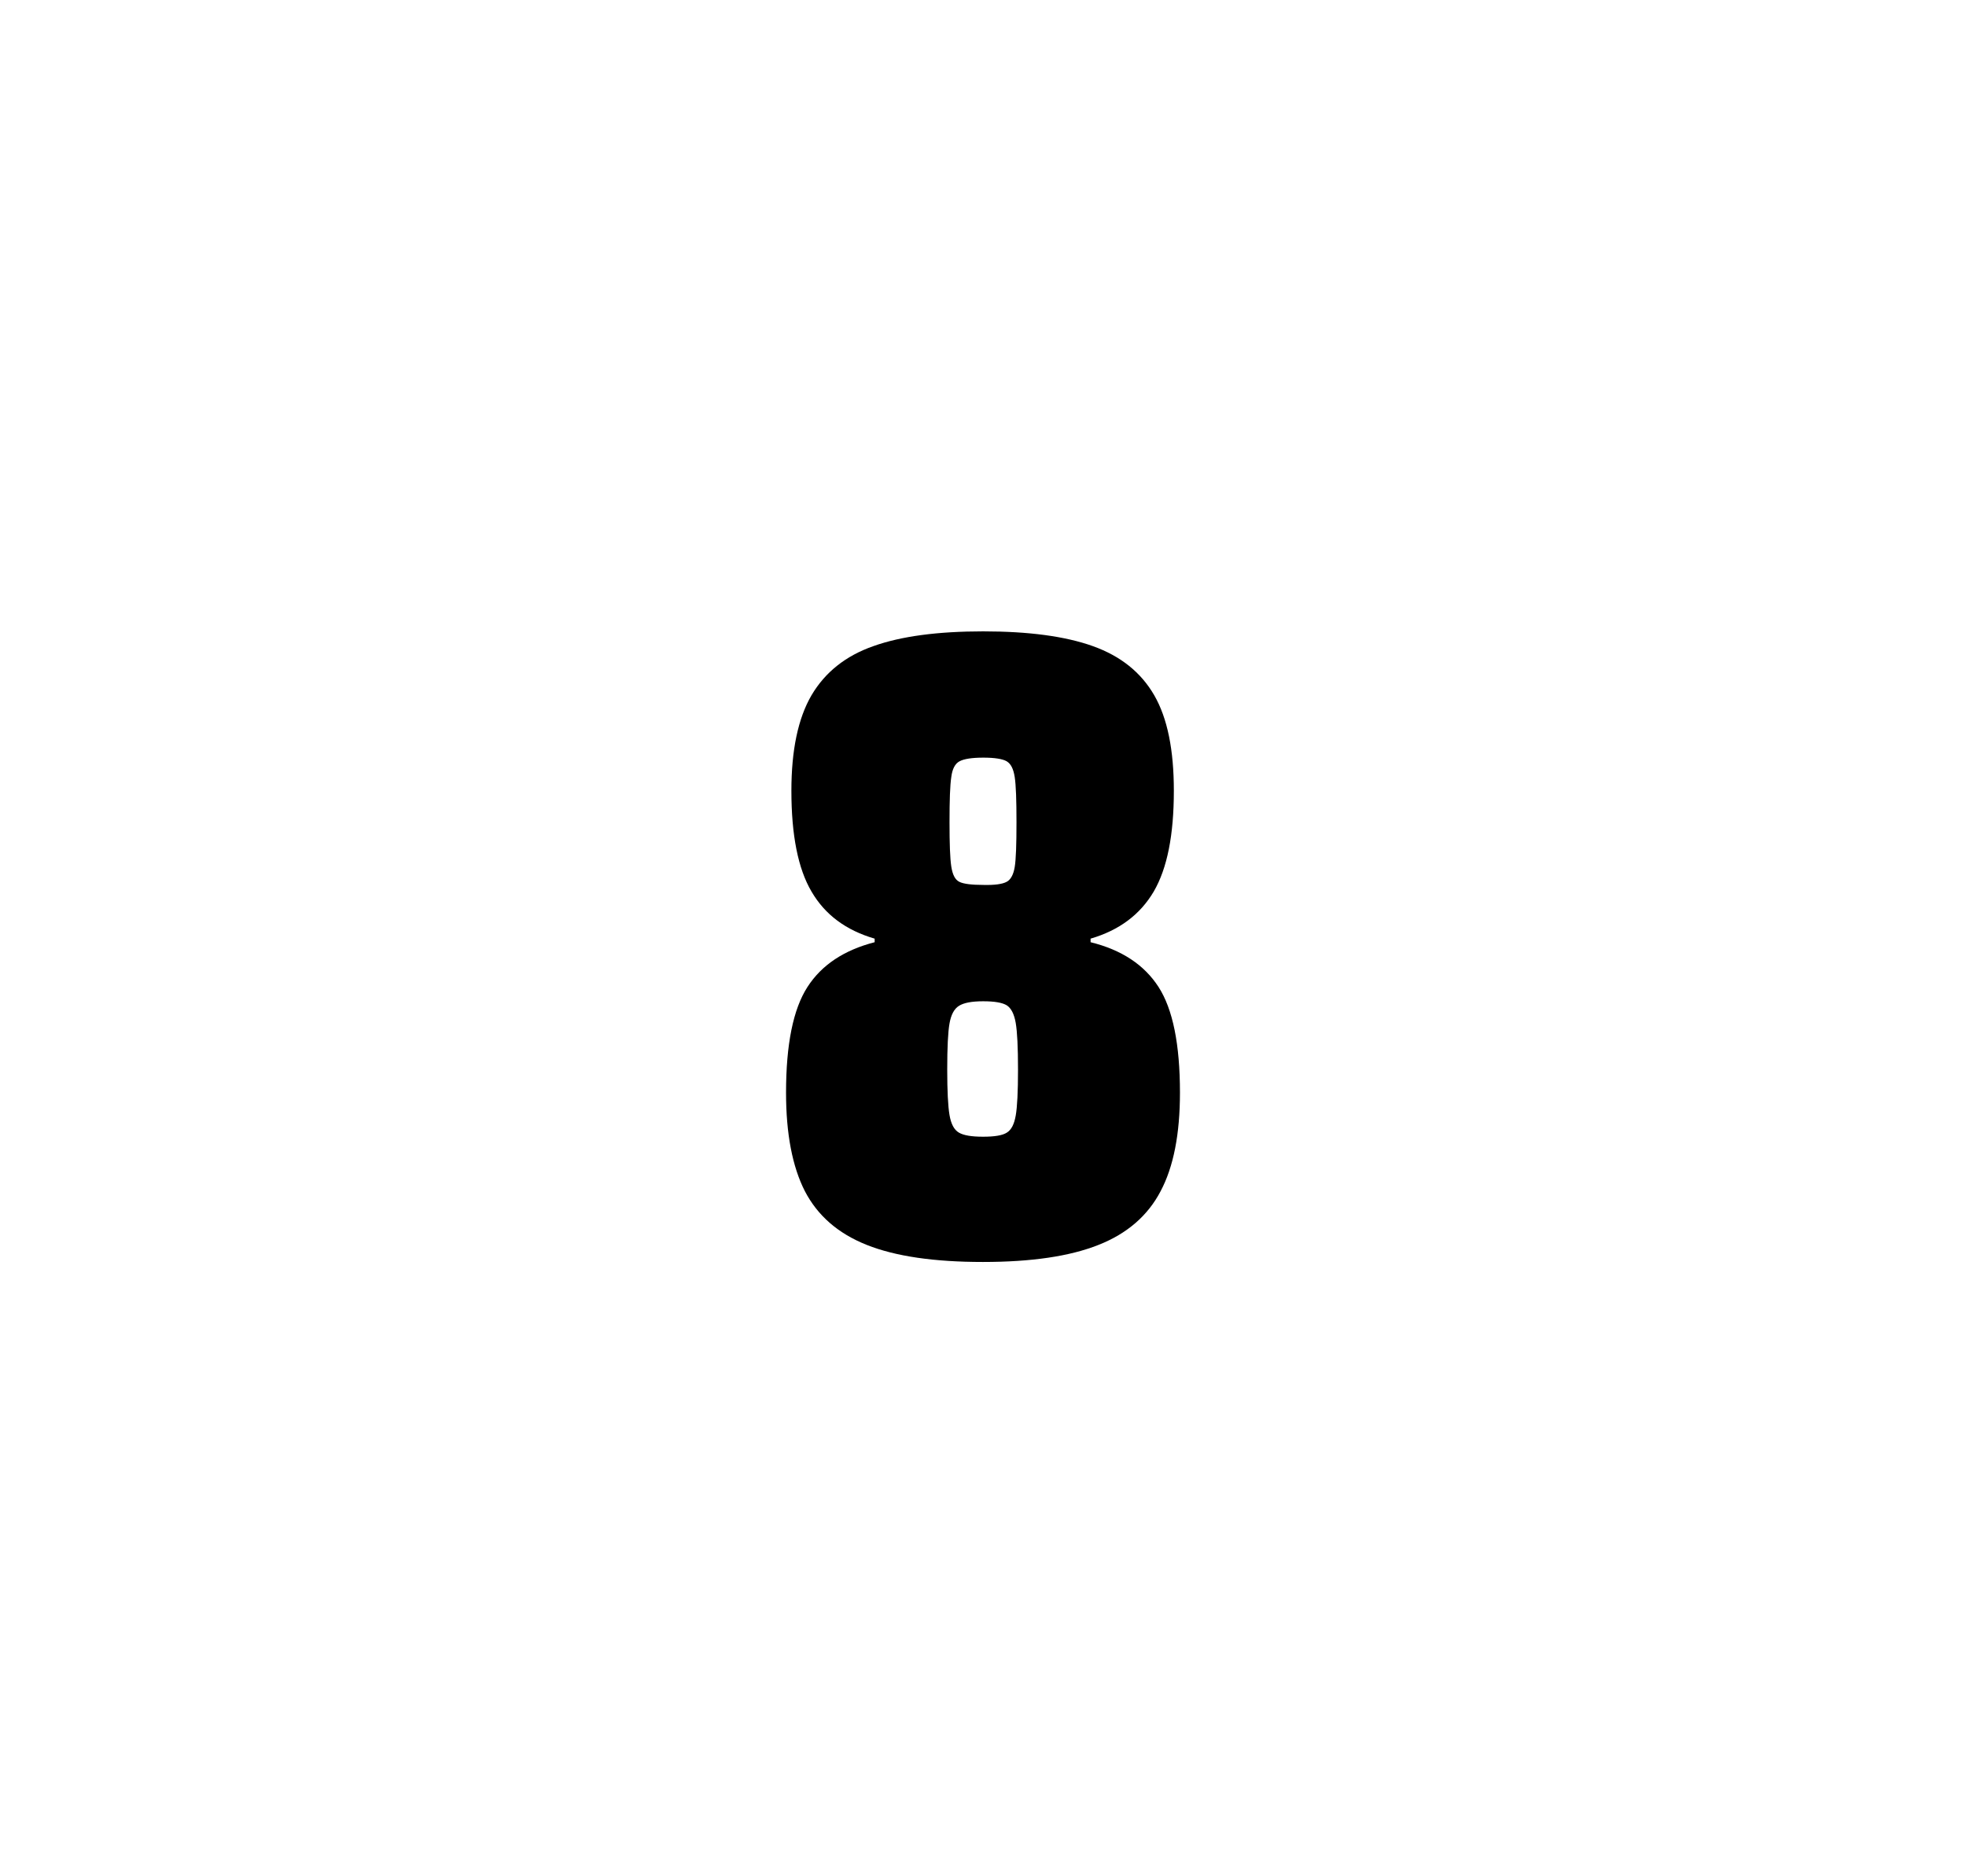 <?xml version="1.0" encoding="utf-8"?>
<svg version="1.1" id="wrapper" x="0px" y="0px" viewBox="0 0 772.1 737" style="enable-background:new 0 0 772.1 737;" xmlns="http://www.w3.org/2000/svg">
  <style type="text/css">
	.st0{fill:none;}
</style>
  <path id="frame" class="st0" d="M 1.5 0 L 770.5 0 C 771.3 0 772 0.7 772 1.5 L 772 735.4 C 772 736.2 771.3 736.9 770.5 736.9 L 1.5 736.9 C 0.7 736.9 0 736.2 0 735.4 L 0 1.5 C 0 0.7 0.7 0 1.5 0 Z"/>
  <g id="numbers"><path id="eight" d="M 340.4 489 C 329.1 484.5 321.1 477.5 316.1 467.9 C 311.2 458.3 308.7 445.4 308.7 429.2 C 308.7 410.2 311.5 396.4 317.1 387.7 C 322.7 379 331.5 373.2 343.5 370.1 L 343.5 368.7 C 332.2 365.4 324 359.3 318.7 350.2 C 313.4 341.2 310.8 328 310.8 310.6 C 310.8 294.7 313.4 282.2 318.7 273.1 C 324 264.1 332.1 257.6 343 253.8 C 353.9 249.9 368.3 248 386.1 248 C 403.9 248 418.3 249.9 429.2 253.8 C 440.1 257.7 448.1 264.1 453.3 273.1 C 458.5 282.1 461 294.6 461 310.6 C 461 328 458.4 341.1 453.1 350.2 C 447.8 359.2 439.6 365.4 428.3 368.7 L 428.3 370.1 C 440.5 373.1 449.4 379 455 387.7 C 460.6 396.4 463.4 410.2 463.4 429.2 C 463.4 445.4 460.9 458.3 455.8 467.9 C 450.8 477.5 442.6 484.6 431.4 489 C 420.1 493.5 405 495.7 386 495.7 C 366.9 495.7 351.7 493.5 340.4 489 Z M 395.4 444.9 C 397.2 443.8 398.3 441.6 398.9 438.2 C 399.5 434.8 399.8 428.8 399.8 420.1 C 399.8 411.4 399.5 405.3 398.9 401.8 C 398.3 398.3 397.1 396 395.4 394.9 C 393.6 393.8 390.5 393.3 386.1 393.3 C 381.6 393.3 378.5 393.9 376.6 395.1 C 374.7 396.3 373.5 398.6 372.9 402 C 372.3 405.4 372 411.4 372 420.1 C 372 428.5 372.3 434.5 372.9 438 C 373.5 441.5 374.7 443.8 376.6 444.9 C 378.5 446 381.6 446.5 386.1 446.5 C 390.6 446.5 393.7 446 395.4 444.9 Z M 395.3 346.4 C 396.9 345.6 398 343.6 398.5 340.6 C 399 337.6 399.2 331.7 399.2 323 C 399.2 314.3 399 308.4 398.5 305.2 C 398 302 397 300 395.3 299 C 393.7 298.1 390.6 297.6 386.2 297.6 C 381.7 297.6 378.6 298.1 376.9 299 C 375.1 299.9 374 302 373.6 305.2 C 373.1 308.4 372.9 314.3 372.9 323 C 372.9 331.4 373.1 337.2 373.6 340.4 C 374.1 343.6 375.1 345.6 376.8 346.4 C 378.4 347.2 381.6 347.6 386.3 347.6 C 390.6 347.7 393.6 347.3 395.3 346.4 Z"/></g>
</svg>